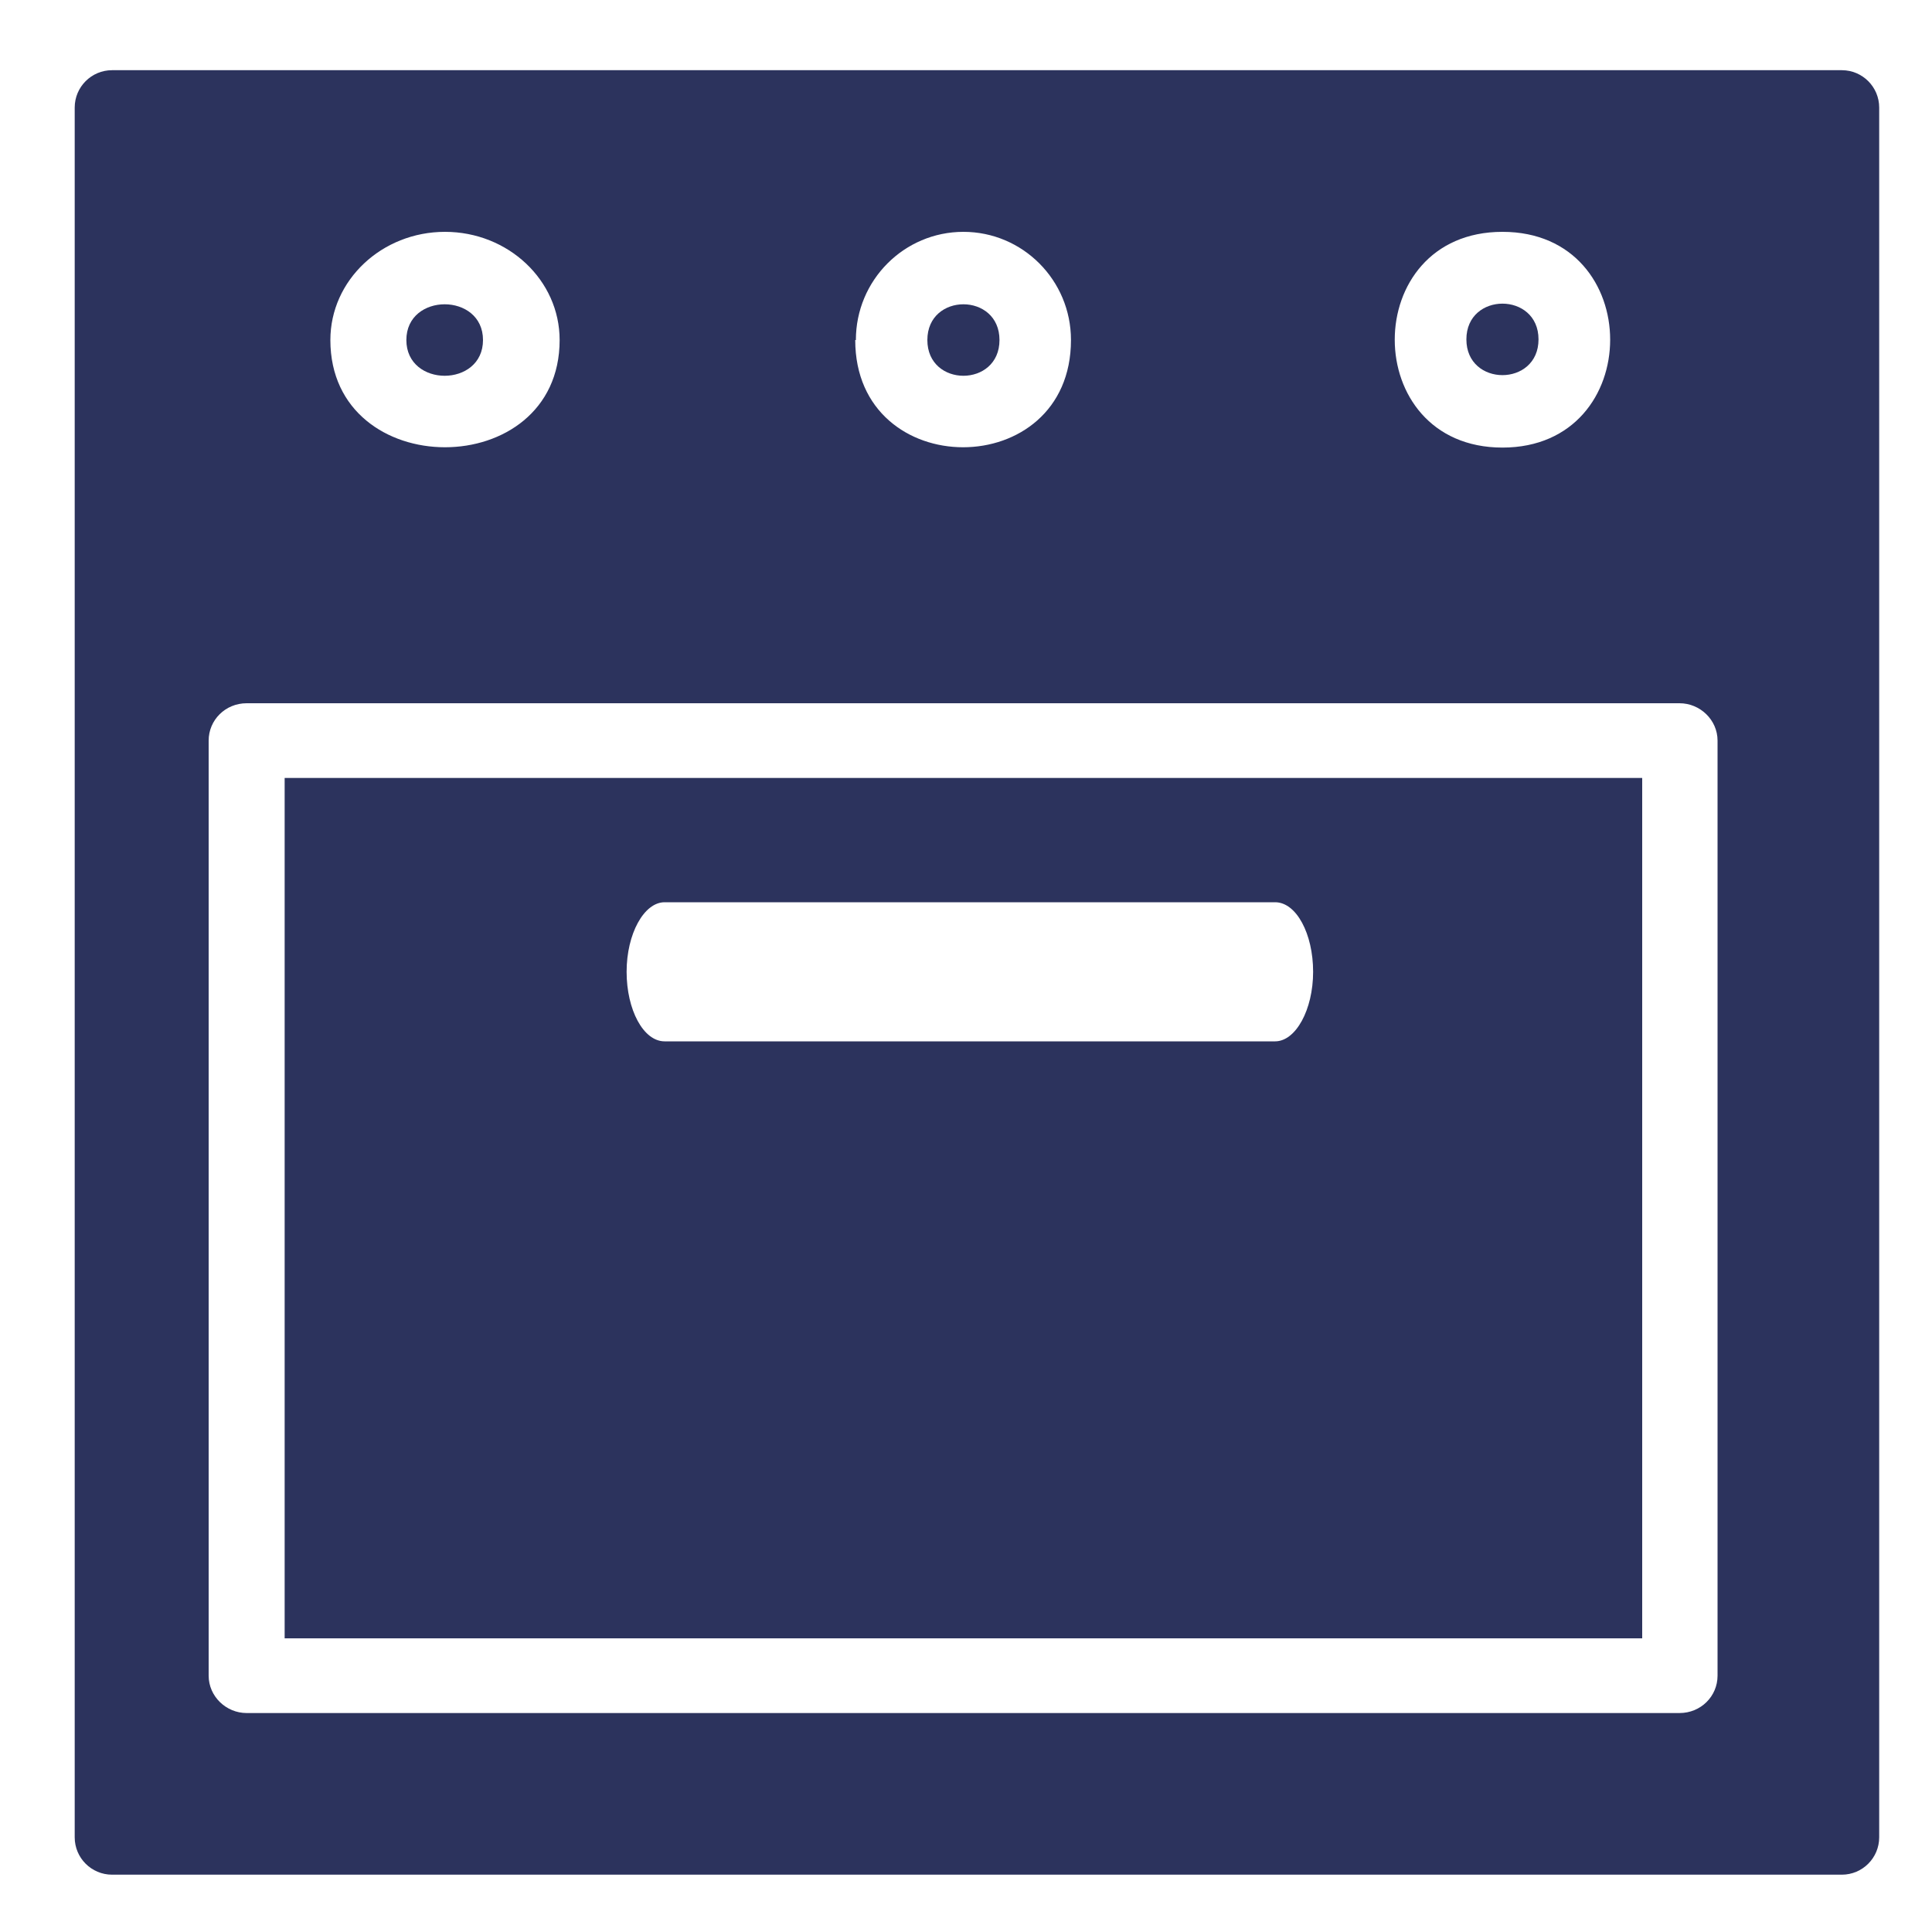 <?xml version="1.0" encoding="UTF-8"?>
<svg id="Layer_1" data-name="Layer 1" xmlns="http://www.w3.org/2000/svg" version="1.1" viewBox="0 0 300 300">
  <path d="M75,52.8c0-7.4-11.9-7.4-11.9,0s11.9,7.4,11.9,0Z" fill="#2c335d" stroke-width="0"/>
  <path d="M238.9,52.7c0-7.4-11.2-7.4-11.2,0s11.2,7.4,11.2,0Z" fill="#2c335d" stroke-width="0"/>
  <path d="M155.2,52.8c0-7.4-11.2-7.4-11.2,0s11.2,7.4,11.2,0Z" fill="#2c335d" stroke-width="0"/>
  <g>
    <path class="asset"
d="M286,10.9H17.4c-3.2,0-5.8,2.6-5.8,5.8v268.6c0,3.2,2.6,5.8,5.8,5.8h268.6c3.2,0,5.8-2.6,5.8-5.8V16.7c0-3.2-2.6-5.8-5.8-5.8ZM233.3,36c22.3,0,22.3,33.5,0,33.5s-22.3-33.5,0-33.5ZM132.9,52.8c0-9.3,7.5-16.8,16.7-16.8s16.7,7.5,16.7,16.8c0,22.2-33.5,22.2-33.5,0h0ZM51.3,52.8c0-9.3,8-16.8,17.8-16.8s17.8,7.5,17.8,16.8c0,22.2-35.6,22.2-35.6,0h0ZM266.7,260.2c0,3.2-2.6,5.8-5.9,5.8H38.3c-3.2,0-5.9-2.6-5.9-5.8V115c0-3.2,2.6-5.8,5.9-5.8h222.5c3.2,0,5.9,2.6,5.9,5.8v145.2Z" fill="#2c335d" stroke-width="0"/>
    <path d="M44.2,254.4h210.8V120.8H44.2v133.6ZM103.2,140.1h94.8c3.3,0,5.9,4.9,5.9,10.8s-2.7,10.8-5.9,10.8h-94.8c-3.3,0-5.9-4.9-5.9-10.8s2.7-10.8,5.9-10.8Z" fill="#2c335d" stroke-width="0"/>
  </g>
</svg>